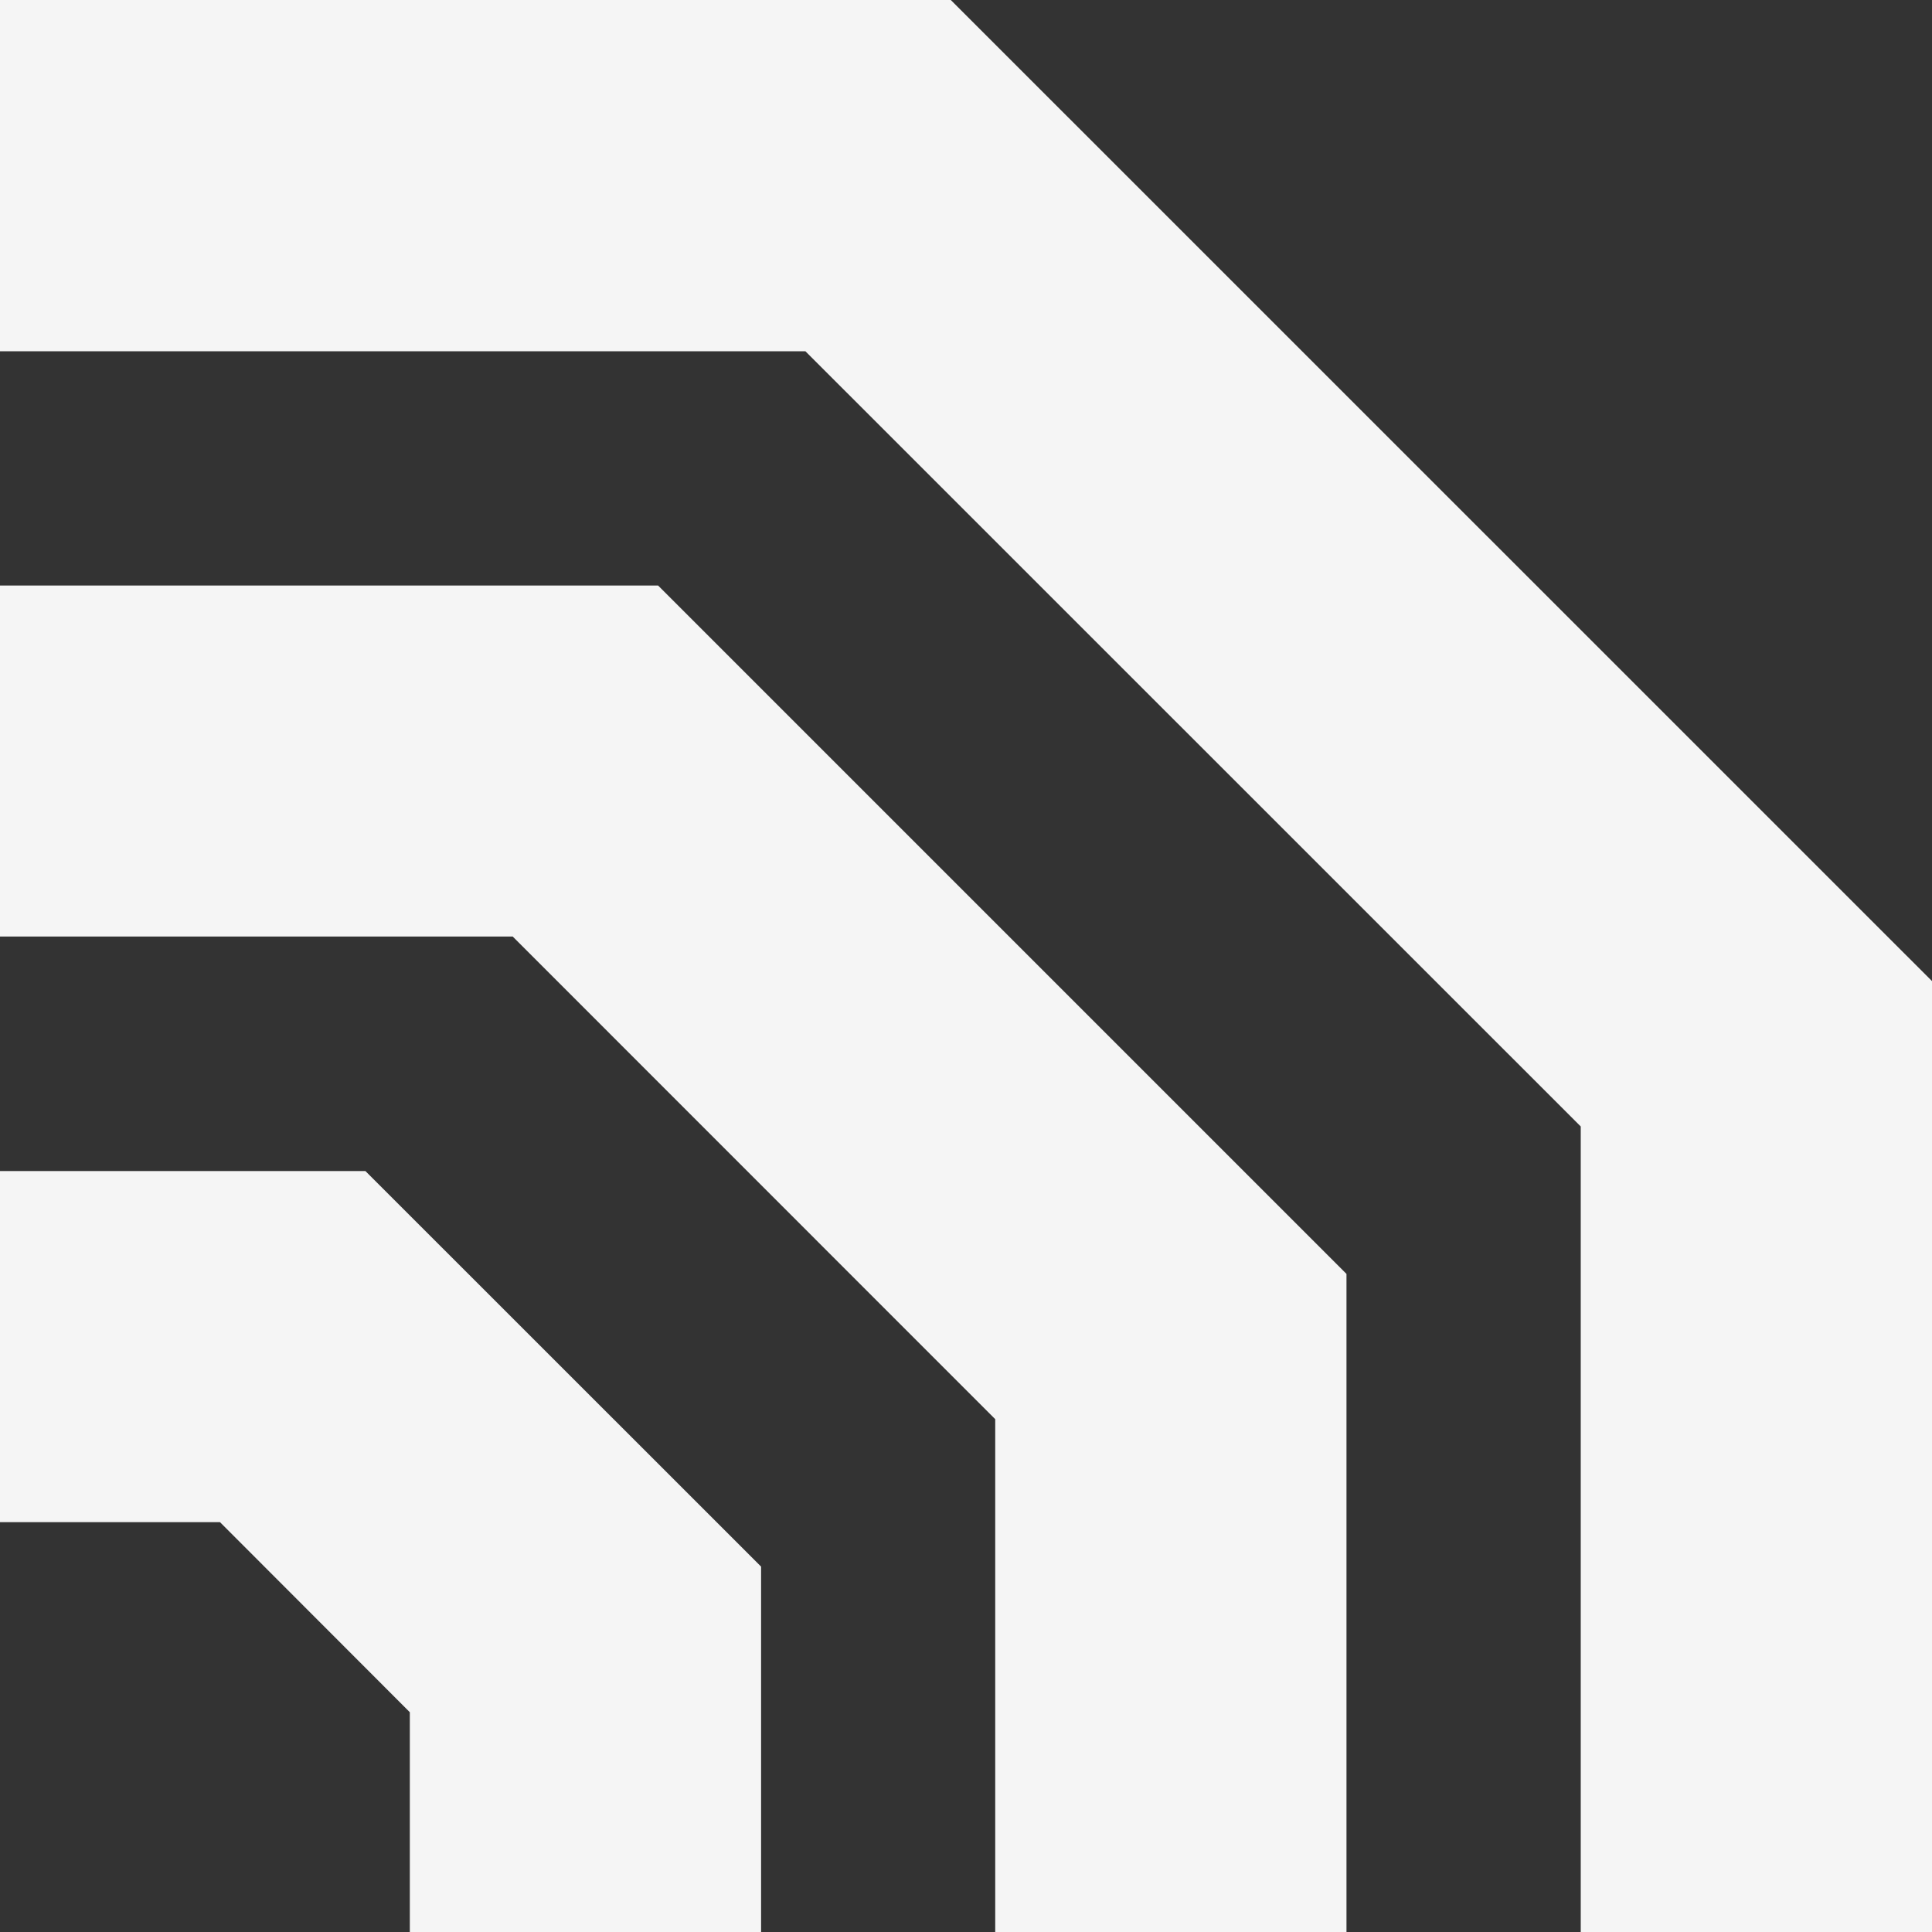 <?xml version="1.0" encoding="UTF-8"?> <svg xmlns="http://www.w3.org/2000/svg" width="16" height="16" viewBox="0 0 16 16" fill="none"><rect x="0" y="0" width="16" height="16" fill="#333333" stroke="none"/><g clip-path="url(#clip0_1_8)"><path d="M16 16H13.091V9.329L6.67 2.909H0V0H7.874L16 8.125V16Z" fill="#F5F5F5"></path><path d="M11.151 16H8.242V11.753L4.246 7.756H0V4.849H5.45L11.151 10.55V16Z" fill="#F5F5F5"></path><path d="M6.303 16H3.394V14.18L1.822 12.606H0V9.698H3.026L6.303 12.974V16Z" fill="#F5F5F5"></path></g><defs><clipPath id="clip0_1_8"><rect width="16" height="16" fill="white"></rect></clipPath></defs></svg> 